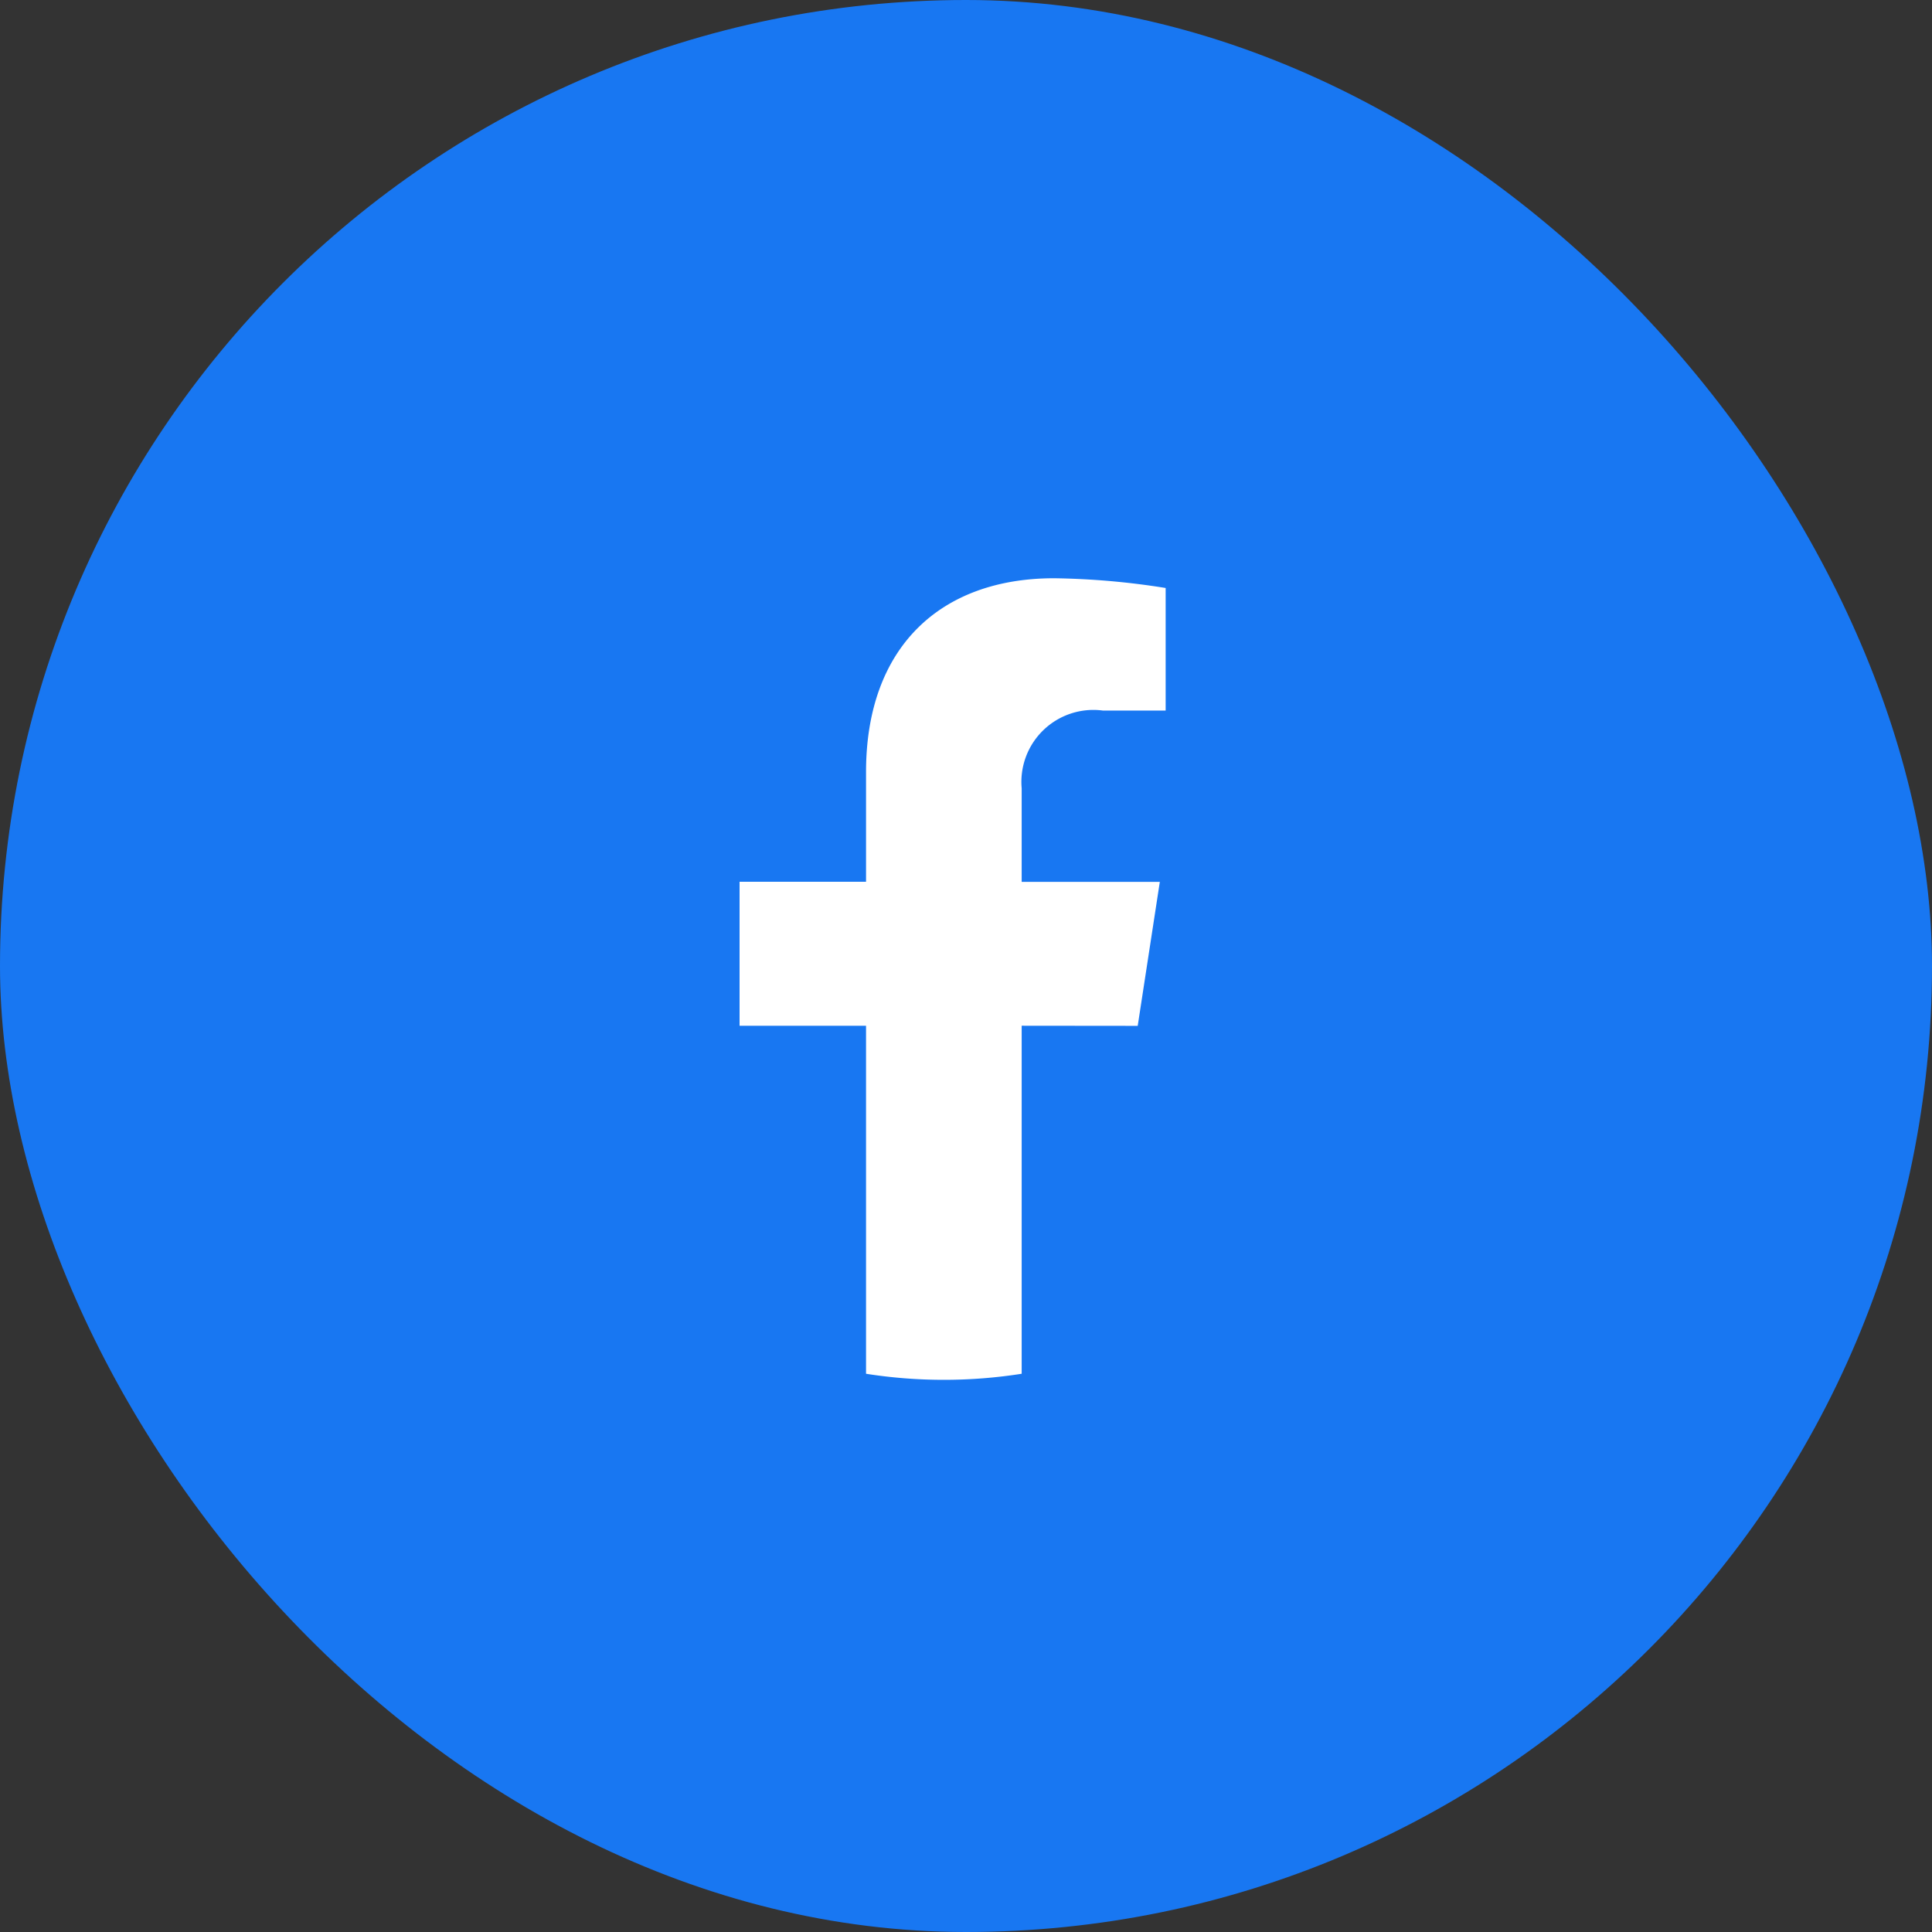 <svg xmlns="http://www.w3.org/2000/svg" width="50" height="50" viewBox="0 0 50 50">
  <rect x="0" y="0" width="50" height="50" fill="#333333" stroke="none"/>
  <g id="グループ_81474" data-name="グループ 81474" transform="translate(-455 -9269.935)">
    <rect id="長方形_81" data-name="長方形 81" width="50" height="50" rx="25" transform="translate(455 9269.935)" fill="#1877f2"/>
    <g id="グループ_95" data-name="グループ 95" transform="translate(175 6569.937)">
      <path id="パス_144" data-name="パス 144" d="M317.317,2722.821a12.89,12.89,0,1,0-14.9,12.733v-9.007H299.14v-3.726h3.273v-2.84c0-3.23,1.924-5.015,4.868-5.015a19.808,19.808,0,0,1,2.886.252v3.172h-1.626a1.863,1.863,0,0,0-2.1,2.013v2.418h3.575l-.572,3.726h-3v9.007A12.893,12.893,0,0,0,317.317,2722.821Z" fill="#1877f2"/>
      <path id="パス_145" data-name="パス 145" d="M309.444,2726.547l.572-3.726h-3.575V2720.4a1.863,1.863,0,0,1,2.1-2.013h1.626v-3.172a19.808,19.808,0,0,0-2.886-.252c-2.944,0-4.868,1.785-4.868,5.015v2.84H299.14v3.726h3.273v9.007a13,13,0,0,0,4.028,0v-9.007Z" fill="#fff"/>
    </g>
  </g>
</svg>
